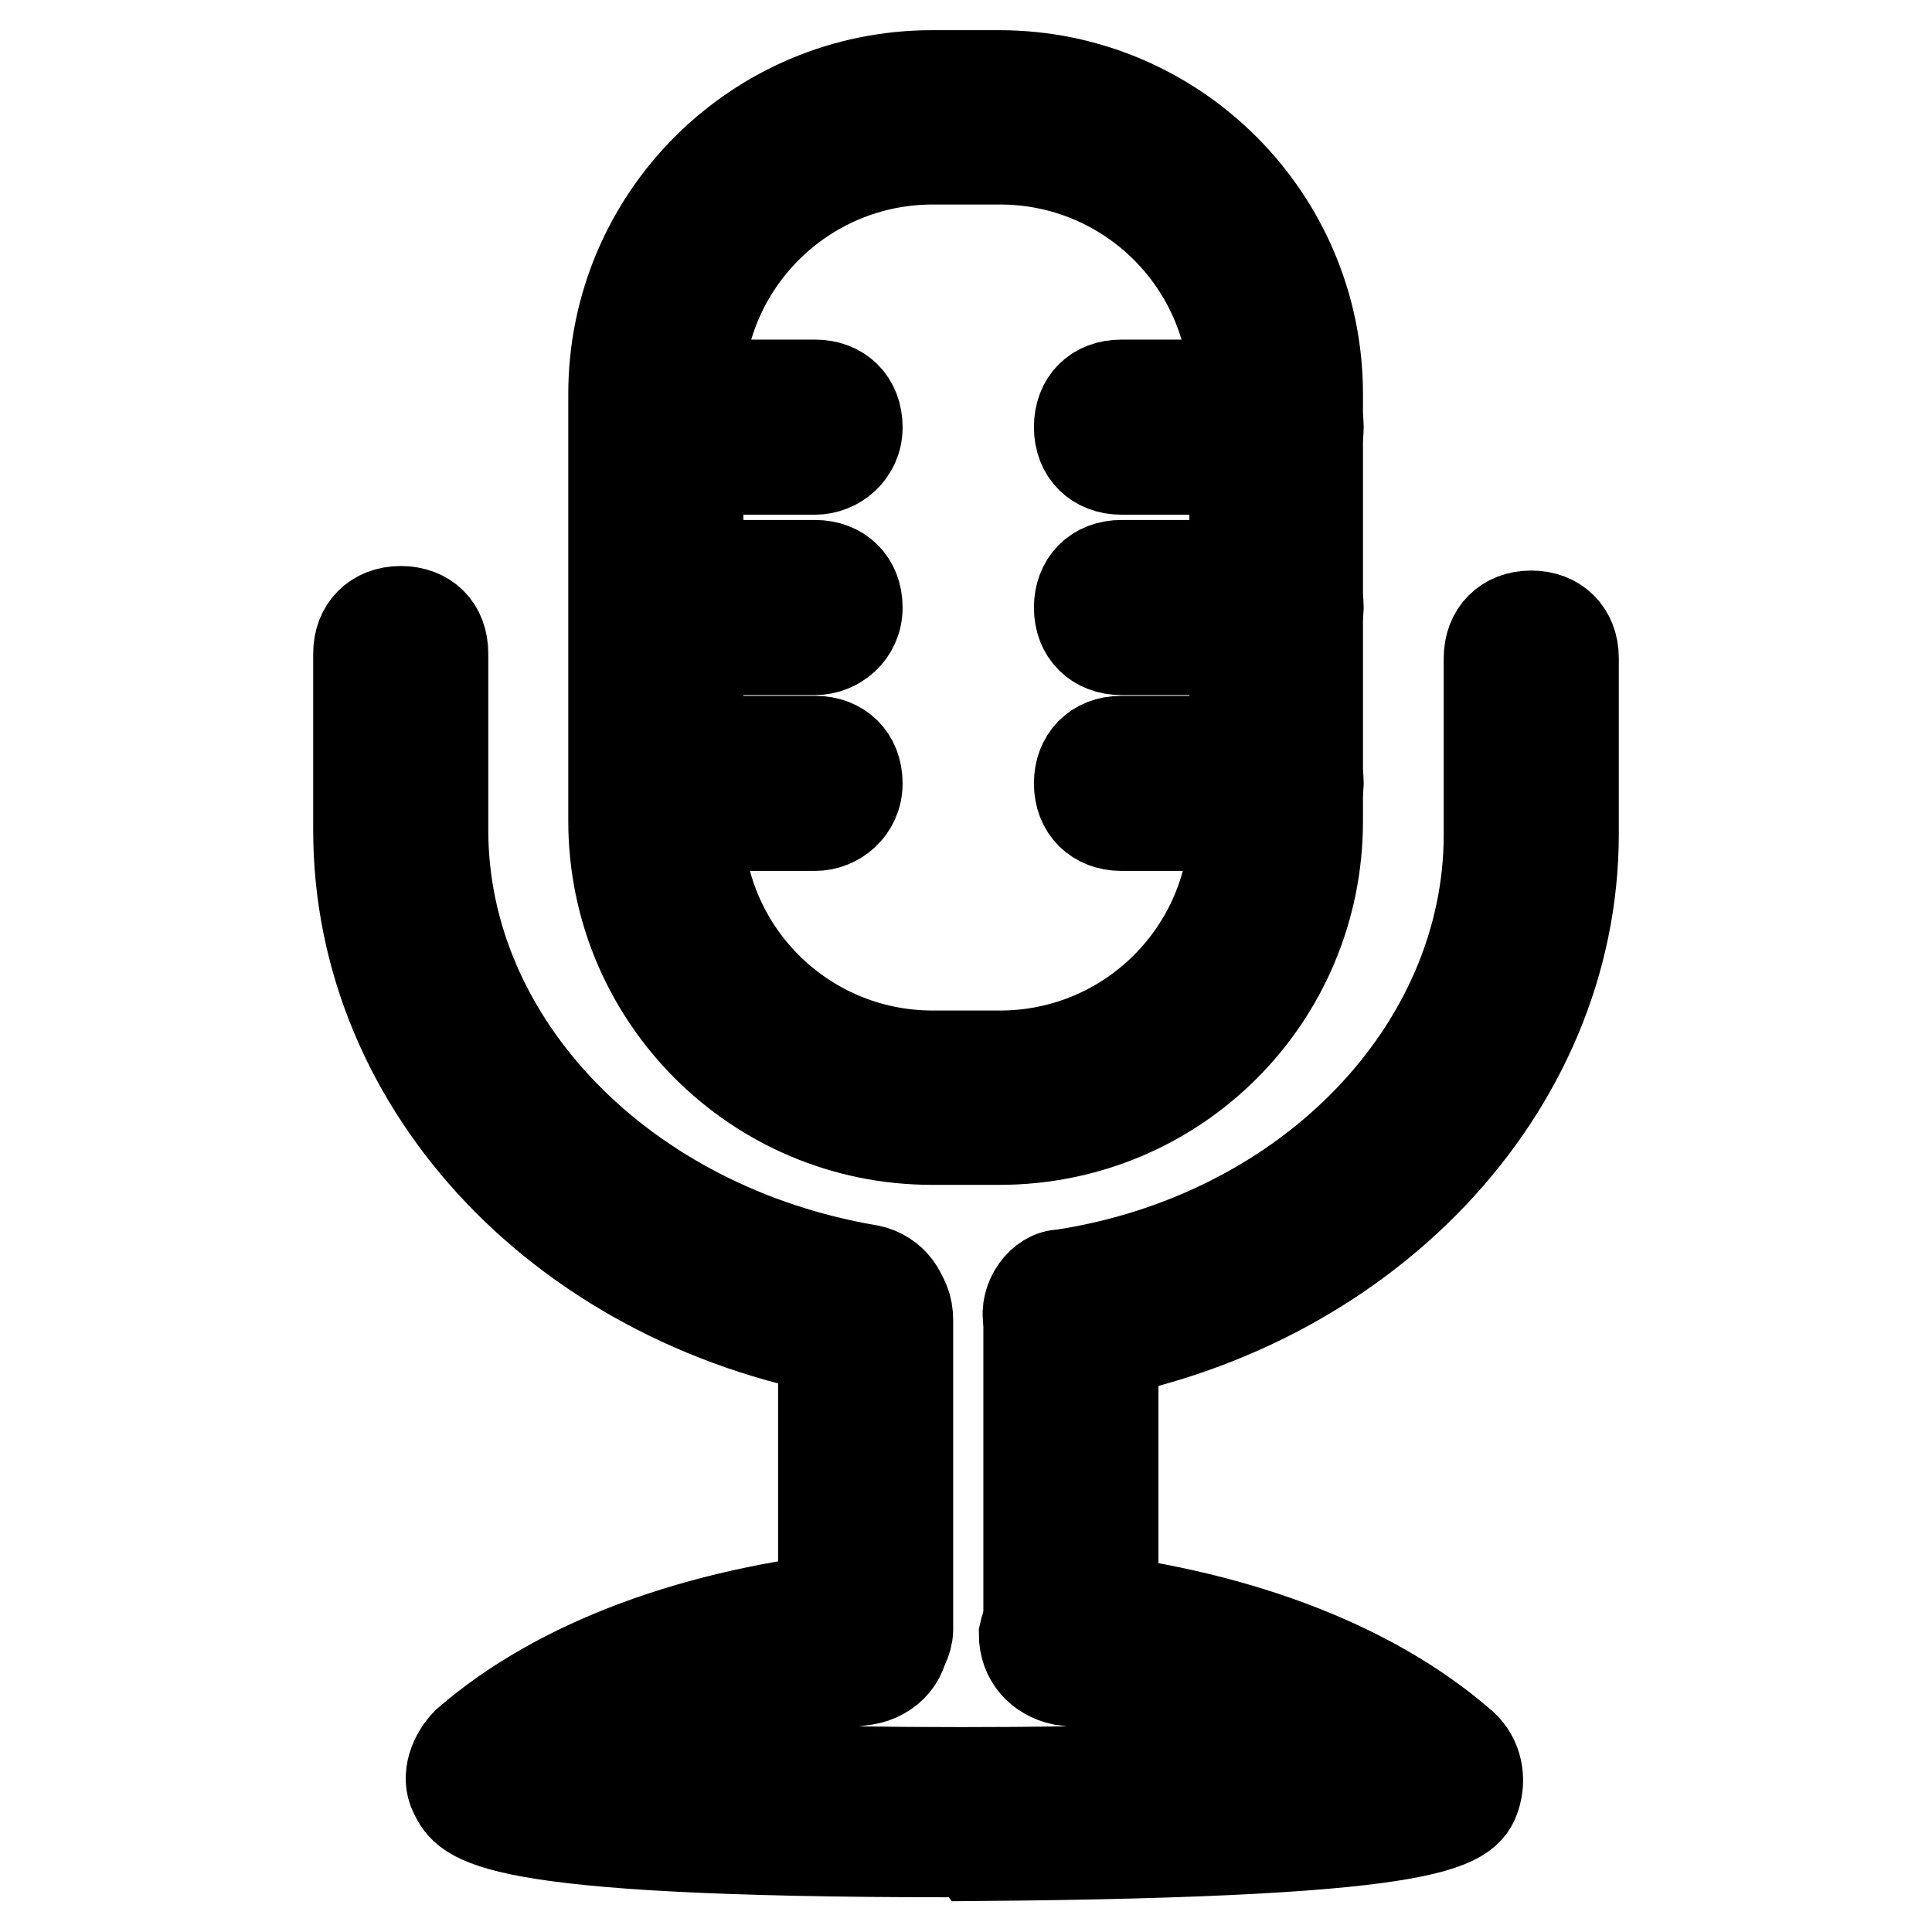 <?xml version="1.0" encoding="utf-8"?>
<!-- Svg Vector Icons : http://www.onlinewebfonts.com/icon -->
<!DOCTYPE svg PUBLIC "-//W3C//DTD SVG 1.1//EN" "http://www.w3.org/Graphics/SVG/1.1/DTD/svg11.dtd">
<svg version="1.1" xmlns="http://www.w3.org/2000/svg" xmlns:xlink="http://www.w3.org/1999/xlink" x="0px" y="0px" viewBox="0 0 256 256" enable-background="new 0 0 256 256" xml:space="preserve">
<g> <path stroke-width="12" fill-opacity="0" stroke="#000000"  d="M169.1,62.2h-20.5c-3.3,0-5.6-2.2-5.6-5.6s2.2-5.6,5.6-5.6h20.5c3.3,0,5.6,2.2,5.6,5.6 S172.4,62.2,169.1,62.2z M108,62.2H87.5c-3.3,0-5.6-2.2-5.6-5.6s2.2-5.6,5.6-5.6H108c3.3,0,5.6,2.2,5.6,5.6S110.8,62.2,108,62.2z  M169.1,86.1h-20.5c-3.3,0-5.6-2.2-5.6-5.6c0-3.3,2.2-5.6,5.6-5.6h20.5c3.3,0,5.6,2.2,5.6,5.6C174.6,83.9,172.4,86.1,169.1,86.1z  M108,86.1H87.5c-3.3,0-5.6-2.2-5.6-5.6c0-3.3,2.2-5.6,5.6-5.6H108c3.3,0,5.6,2.2,5.6,5.6C113.6,83.9,110.8,86.1,108,86.1z  M169.1,109.4h-20.5c-3.3,0-5.6-2.2-5.6-5.6c0-3.3,2.2-5.6,5.6-5.6h20.5c3.3,0,5.6,2.2,5.6,5.6 C174.6,107.2,172.4,109.4,169.1,109.4z M108,109.4H87.5c-3.3,0-5.6-2.2-5.6-5.6c0-3.3,2.2-5.6,5.6-5.6H108c3.3,0,5.6,2.2,5.6,5.6 C113.6,107.2,110.8,109.4,108,109.4z"/> <path stroke-width="12" fill-opacity="0" stroke="#000000"  d="M132.4,151h-8.9c-23.3,0-42.2-18.9-42.2-42.2V52.2c0-23.3,18.9-42.2,42.2-42.2h8.9 c23.3,0,42.2,18.9,42.2,42.2v56.6C174.6,132.2,155.8,151,132.4,151z M123.6,21.1c-17.2,0-31.1,13.9-31.1,31.1v56.6 c0,17.2,13.9,31.1,31.1,31.1h8.9c17.2,0,31.1-13.9,31.1-31.1V52.2c0-17.2-13.9-31.1-31.1-31.1H123.6z"/> <path stroke-width="12" fill-opacity="0" stroke="#000000"  d="M114.7,179.4h-1.1c-38.3-6.1-66.1-35-66.1-69.4V86.6c0-3.3,2.2-5.6,5.6-5.6s5.6,2.2,5.6,5.6V110 c0,28.3,23.9,52.8,56.6,58.3c2.8,0.6,5,3.3,4.4,6.1C119.7,177.1,117.4,179.4,114.7,179.4z M141.9,179.4c-2.8,0-5-2.2-5.6-4.4 c-0.6-2.8,1.7-6.1,4.4-6.1c32.8-5,56.6-30,56.6-58.3V87.2c0-3.3,2.2-5.6,5.6-5.6c3.3,0,5.6,2.2,5.6,5.6v23.3 c0,33.9-27.8,63.3-66.1,69.4C142.4,179.4,141.9,179.4,141.9,179.4L141.9,179.4z"/> <path stroke-width="12" fill-opacity="0" stroke="#000000"  d="M114.7,221.6c-3.3,0-5.6-2.2-5.6-5.6v-41.1c0-3.3,2.2-5.6,5.6-5.6c3.3,0,5.6,2.2,5.6,5.6V216 C120.2,218.8,117.4,221.6,114.7,221.6L114.7,221.6z M141.9,221.6c-3.3,0-5.6-2.2-5.6-5.6v-41.1c0-3.3,2.2-5.6,5.6-5.6 s5.6,2.2,5.6,5.6V216C147.4,218.8,144.7,221.6,141.9,221.6L141.9,221.6z"/> <path stroke-width="12" fill-opacity="0" stroke="#000000"  d="M126.3,245.4c-62.7,0-64.4-4.4-66.1-7.8c-1.1-2.2,0-5,1.7-6.7c12.2-10.6,30.5-17.2,51.6-19.4 c3.3-0.6,5.6,1.7,6.1,5c0.6,2.8-1.7,5.6-5,6.1c-13.9,1.7-26.7,5-36.6,10.6c22.8,2.2,76.1,2.2,98.8,0c-10-5.6-22.8-8.9-36.1-10.6 c-2.8-0.6-5-2.8-5-6.1c0.6-2.8,2.8-5.6,6.1-5c21.1,2.2,39.4,8.9,51.6,19.4c2.2,1.7,2.8,4.4,2.2,6.7c-1.1,3.9-2.8,7.8-66.6,8.3 C128.6,245.4,127.4,245.4,126.3,245.4L126.3,245.4z"/></g>
</svg>